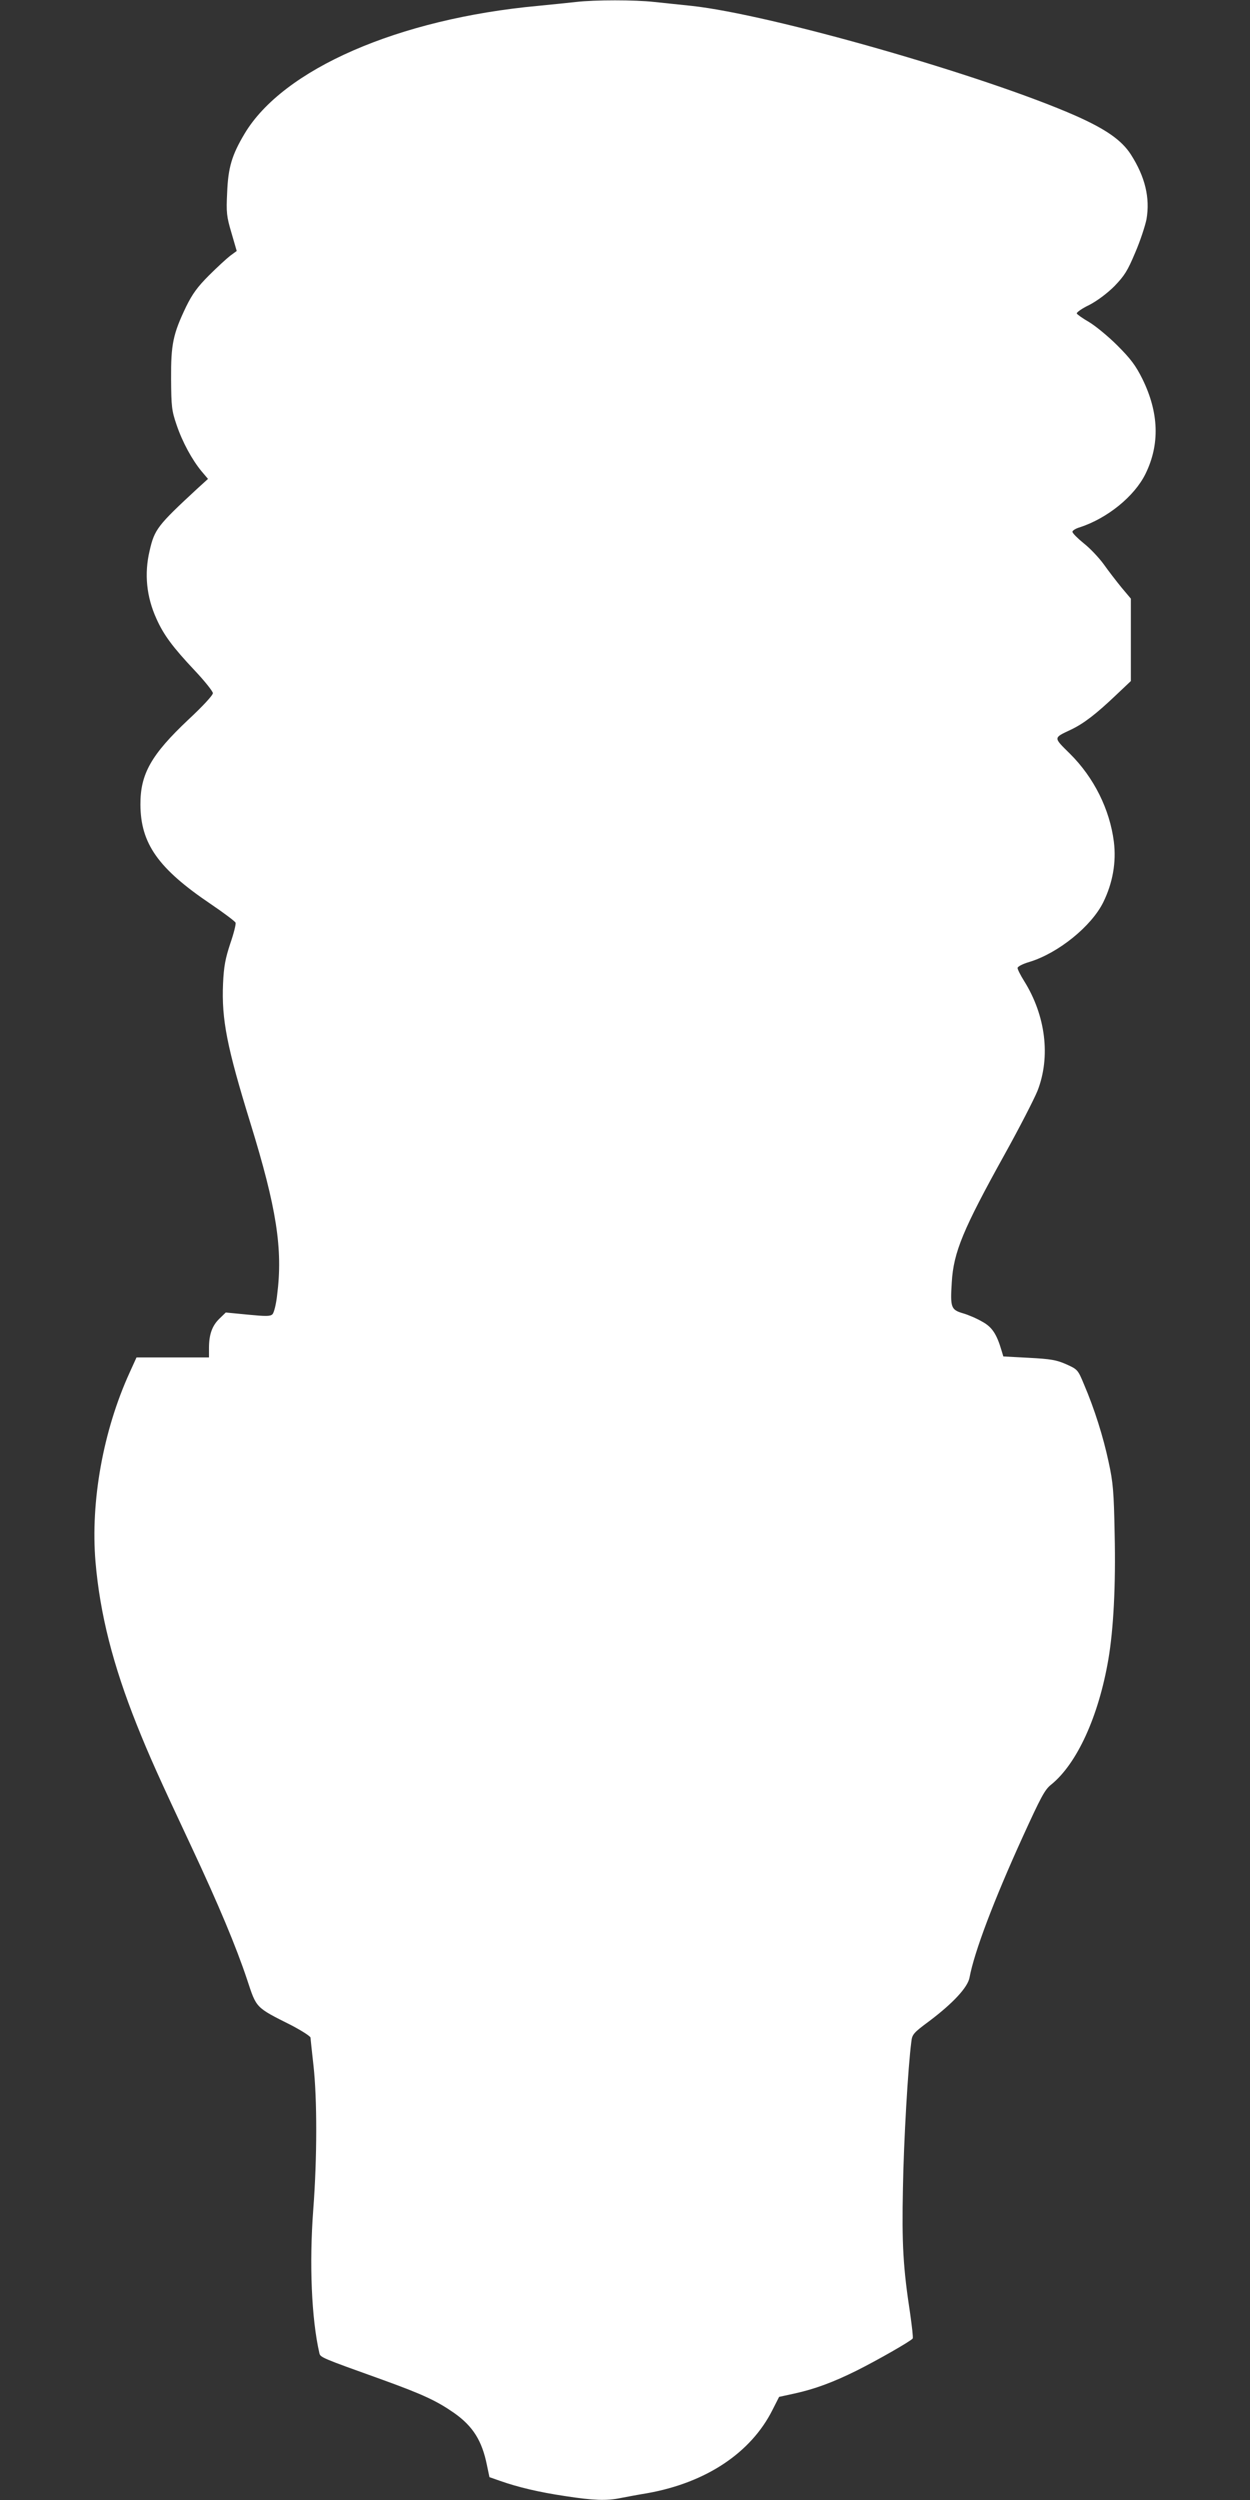 <?xml version="1.0" standalone="no"?>
<!DOCTYPE svg PUBLIC "-//W3C//DTD SVG 20010904//EN"
 "http://www.w3.org/TR/2001/REC-SVG-20010904/DTD/svg10.dtd">
<svg version="1.0" xmlns="http://www.w3.org/2000/svg"
 width="640pt" height="1280pt" viewBox="0 0 640 1280"
 preserveAspectRatio="xMidYMid meet">
<rect x="0" y="0" width="640" height="1280" fill="#333333" stroke="none"/>
<g transform="translate(0,1280) scale(0.1,-0.1)"
fill="#ffffff" stroke="none">
<path d="M2950 12790 c-36 -4 -123 -13 -195 -20 -715 -66 -1306 -324 -1503
-655 -65 -109 -84 -173 -89 -302 -5 -100 -3 -121 22 -205 l27 -93 -34 -25
c-18 -14 -67 -59 -108 -100 -59 -59 -85 -95 -117 -160 -67 -140 -78 -192 -77
-370 1 -141 3 -162 28 -235 30 -89 80 -180 128 -238 l33 -39 -55 -50 c-203
-188 -219 -208 -244 -318 -28 -118 -16 -236 35 -348 37 -83 84 -146 196 -265
51 -54 93 -107 93 -116 0 -11 -54 -69 -125 -135 -191 -180 -247 -279 -246
-436 1 -199 91 -327 359 -508 68 -46 125 -89 128 -96 3 -7 -9 -55 -27 -107
-25 -76 -33 -116 -37 -205 -8 -184 20 -325 140 -714 134 -434 167 -645 137
-880 -5 -47 -16 -91 -24 -99 -11 -11 -33 -11 -126 -2 l-113 11 -33 -32 c-37
-36 -53 -81 -53 -150 l0 -48 -185 0 -186 0 -35 -77 c-136 -298 -201 -660 -175
-970 23 -267 89 -527 211 -833 64 -160 112 -267 280 -625 140 -299 229 -512
285 -680 49 -148 41 -141 228 -235 53 -28 97 -56 97 -63 0 -6 7 -70 15 -142
19 -171 19 -473 -1 -737 -21 -279 -9 -560 31 -735 5 -23 7 -24 325 -138 207
-75 277 -108 366 -170 96 -68 142 -142 167 -266 l13 -62 54 -19 c94 -33 200
-58 334 -78 143 -22 211 -25 283 -10 26 5 89 17 138 25 301 54 530 207 640
426 l34 67 78 17 c105 23 199 58 318 117 108 54 281 153 288 165 3 5 -4 62
-13 127 -36 235 -43 356 -37 643 4 241 26 620 43 749 4 38 11 46 92 106 122
92 197 173 206 223 24 130 124 395 274 724 90 197 111 238 143 263 133 107
244 350 294 643 26 153 38 378 32 640 -4 218 -8 265 -31 370 -27 127 -72 271
-126 397 -31 75 -33 77 -91 103 -50 22 -79 27 -191 33 l-131 7 -9 30 c-25 85
-49 121 -99 148 -27 16 -71 35 -99 43 -61 18 -65 30 -57 158 9 155 58 272 271
656 75 135 150 281 168 325 68 174 42 386 -69 563 -18 29 -33 58 -33 66 0 7
26 21 61 31 147 45 317 182 378 306 48 98 67 204 54 309 -21 166 -102 329
-225 451 -86 85 -86 80 5 123 67 32 130 81 233 179 l74 70 0 211 0 211 -48 57
c-26 32 -67 85 -91 119 -24 33 -70 82 -102 107 -32 26 -58 52 -58 59 -1 6 16
17 37 23 141 46 280 158 337 274 74 151 69 313 -16 486 -34 68 -59 102 -128
171 -47 47 -113 101 -145 120 -33 19 -61 39 -63 44 -1 6 27 26 65 44 40 21 91
59 128 96 51 53 67 78 106 171 26 60 51 137 58 171 19 110 -7 218 -80 332 -47
73 -127 129 -282 198 -467 206 -1560 519 -1968 563 -58 6 -144 15 -191 20 -98
11 -303 11 -399 0z"/>
</g>
</svg>
